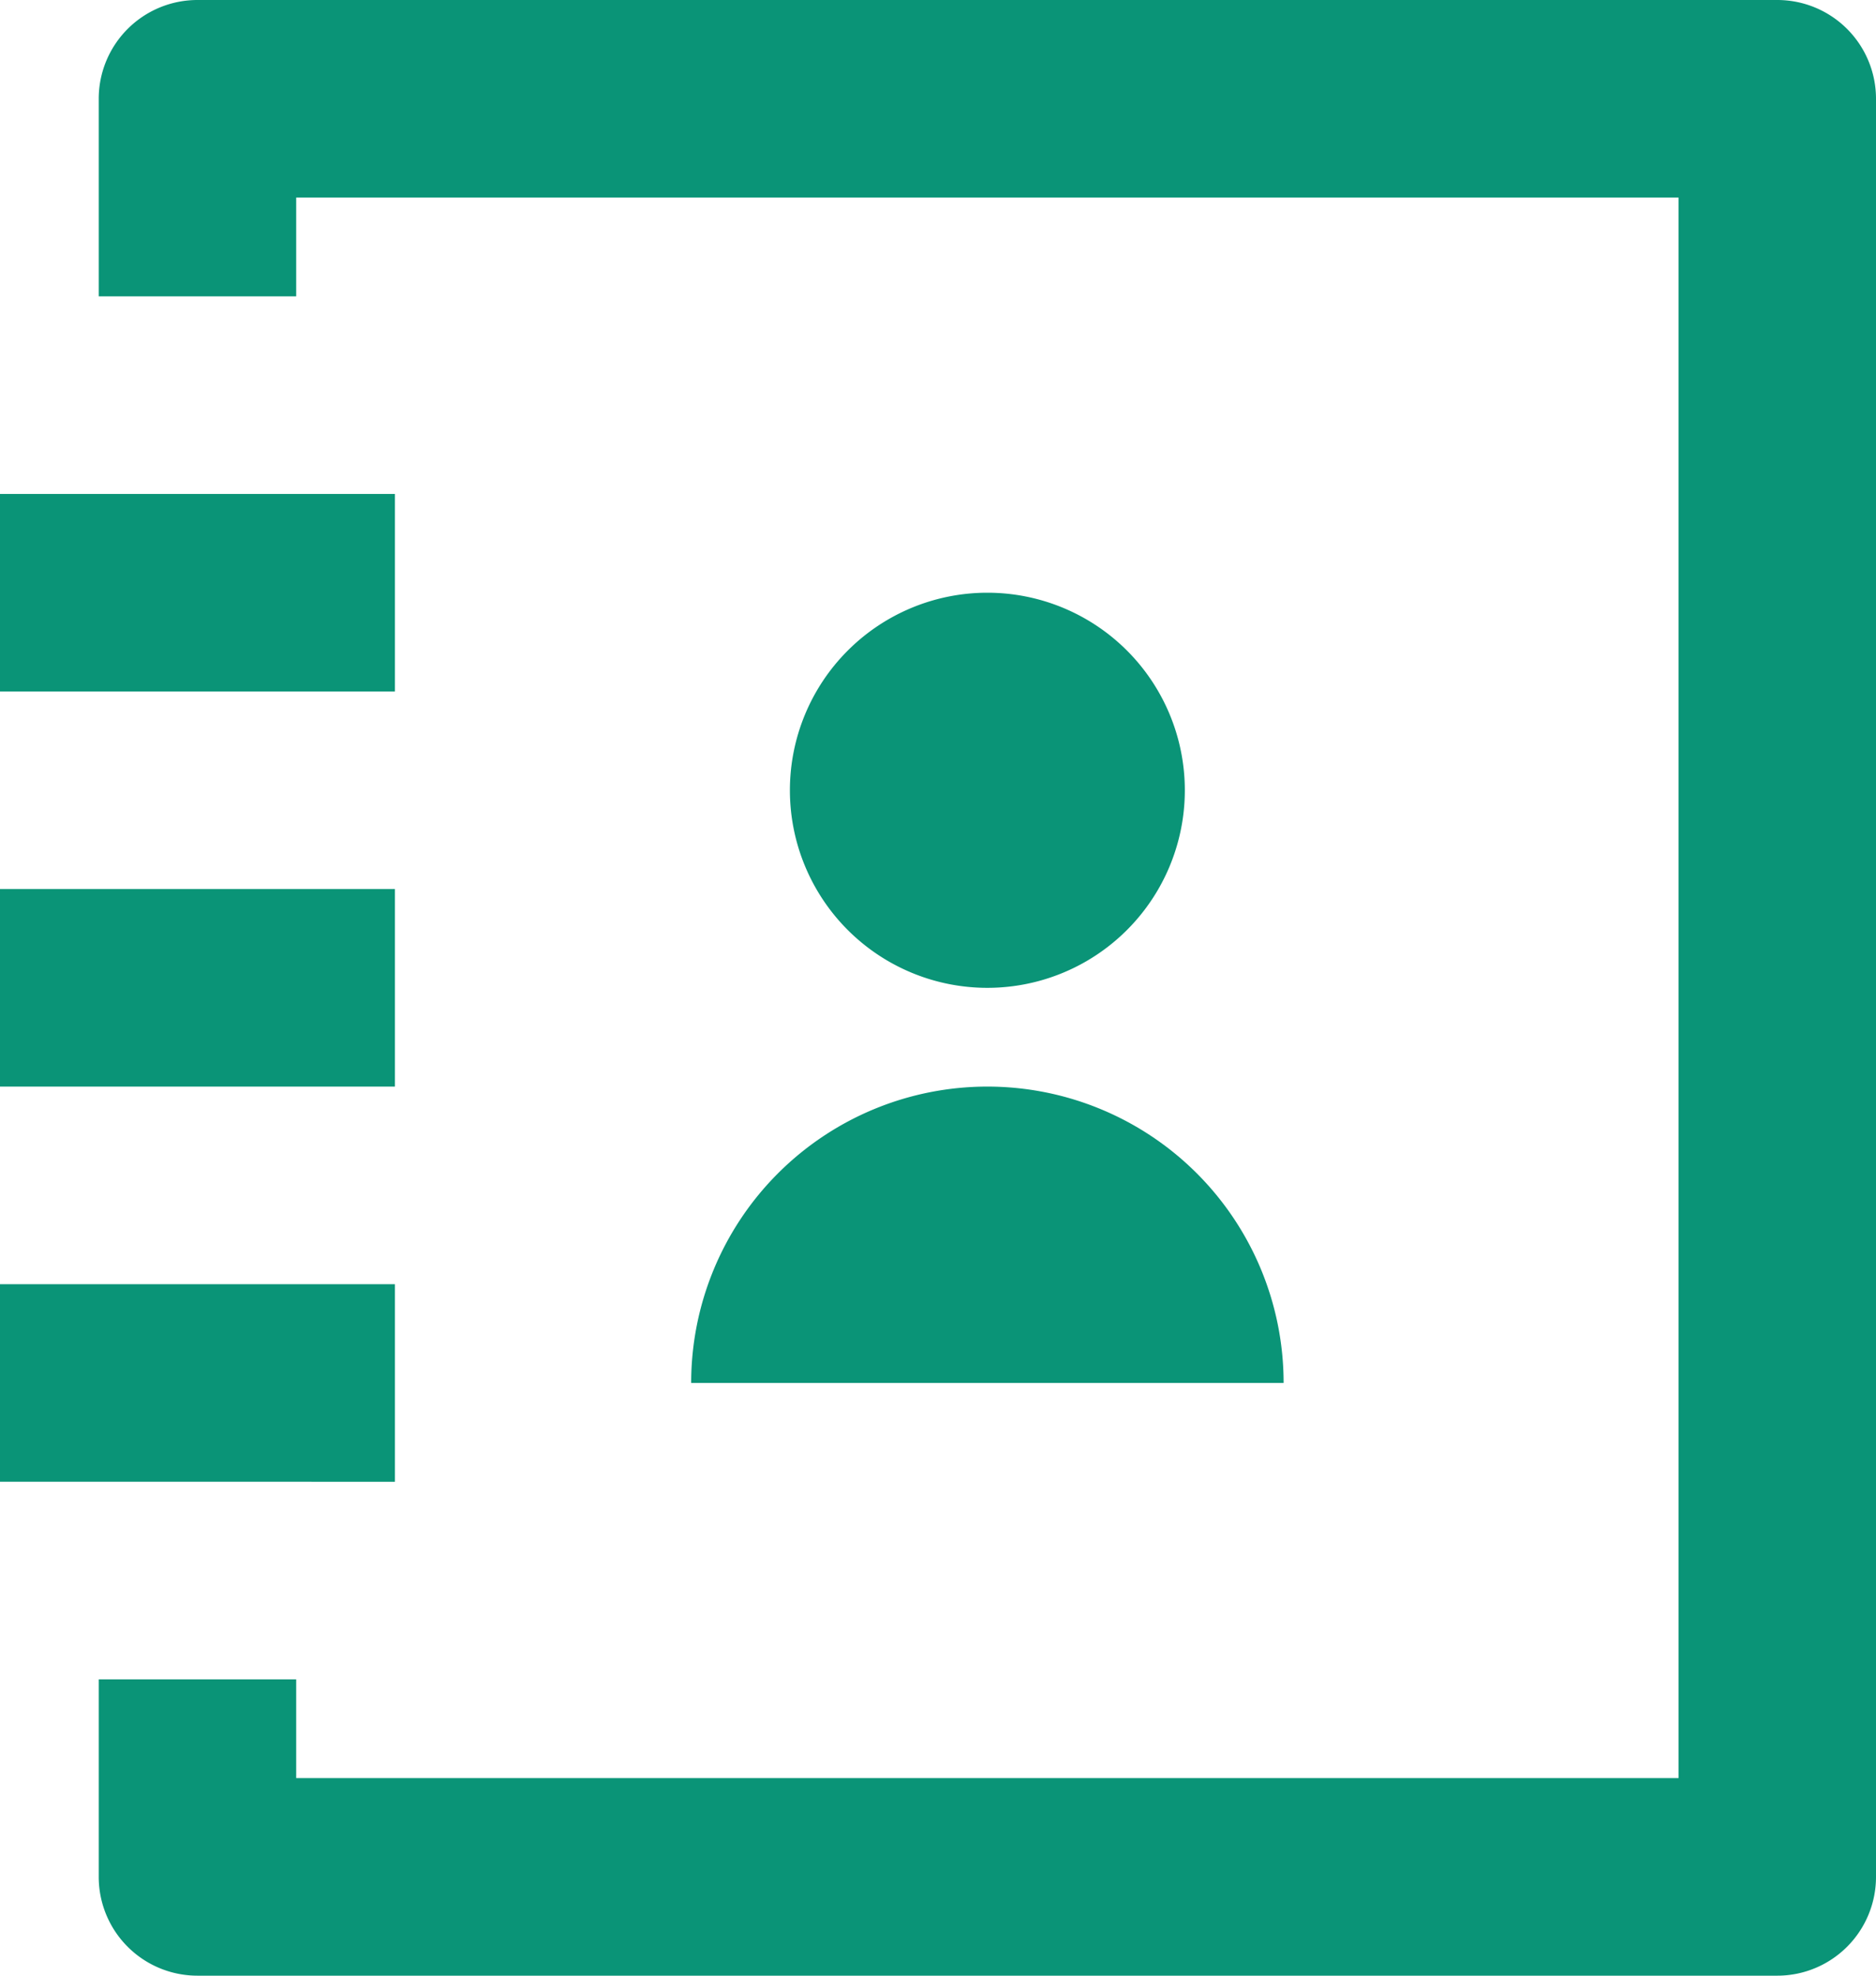 <svg xmlns="http://www.w3.org/2000/svg" width="35" height="36.842" viewBox="0 0 35 36.842">
  <path id="パス_884" data-name="パス 884" d="M5.684,2A1.842,1.842,0,0,0,3.842,3.842V7.526H7.526V5.684H33.316V35.158H7.526V33.316H3.842V37a1.842,1.842,0,0,0,1.842,1.842H35.158A1.842,1.842,0,0,0,37,37V3.842A1.842,1.842,0,0,0,35.158,2Zm9.211,25.789a5.526,5.526,0,1,1,11.053,0Zm5.526-7.368a3.684,3.684,0,1,1,3.684-3.684A3.684,3.684,0,0,1,20.421,20.421ZM9.368,14.895V11.211H2v3.684Zm0,3.684v3.684H2V18.579Zm0,11.053V25.947H2v3.684Z" transform="translate(-2 -2)" fill="#0a9477"/>
</svg>
